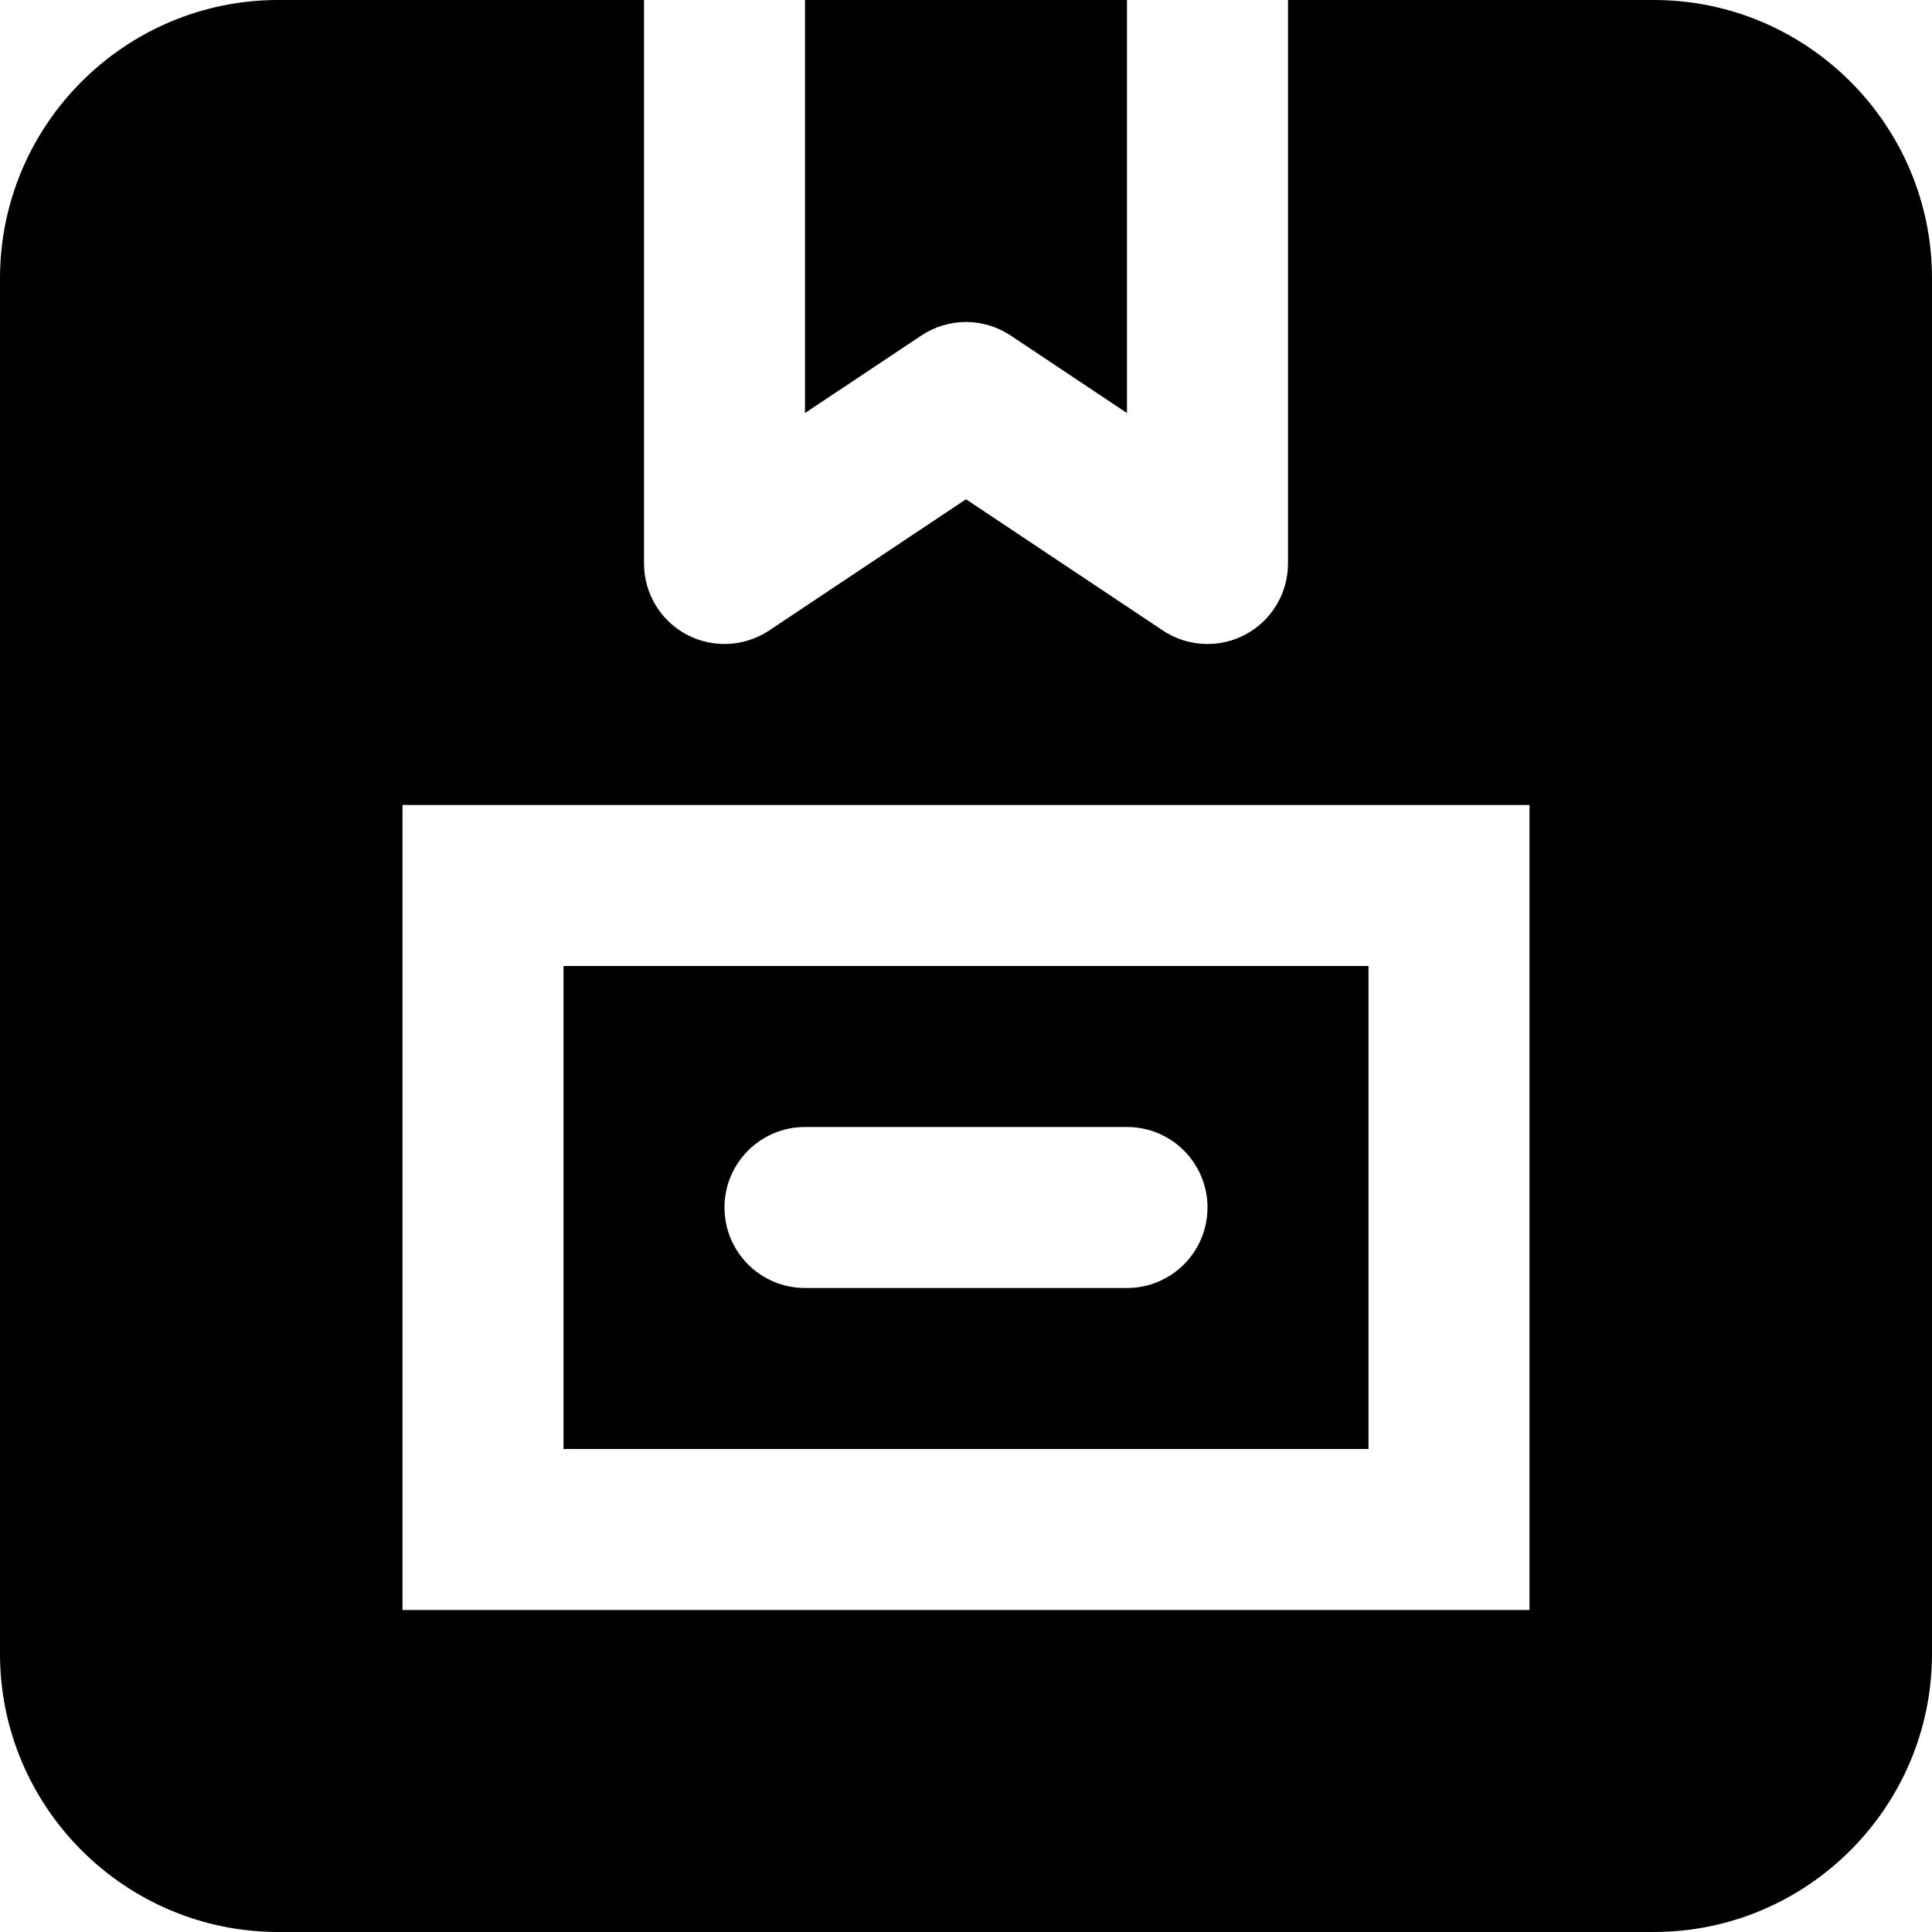 <?xml version="1.0" encoding="iso-8859-1"?>
<!-- Uploaded to: SVG Repo, www.svgrepo.com, Generator: SVG Repo Mixer Tools -->
<svg fill="#000000" height="800px" width="800px" version="1.1" id="Layer_1" xmlns="http://www.w3.org/2000/svg" xmlns:xlink="http://www.w3.org/1999/xlink" 
	 viewBox="0 0 512 512" xml:space="preserve">
<g>
	<g>
		<path d="M438.251,0h-96.917v149.333c0,7.872-4.331,15.104-11.264,18.816c-3.157,1.685-6.613,2.517-10.069,2.517
			c-4.139,0-8.277-1.195-11.84-3.584L256,132.309l-52.16,34.773c-6.549,4.352-14.976,4.779-21.909,1.067
			c-6.933-3.712-11.264-10.944-11.264-18.816V0H73.749C33.088,0,0,33.088,0,73.749V438.25C0,478.912,33.088,512,73.749,512H438.25
			c40.662,0,73.75-33.088,73.75-73.749V73.749C512,33.088,478.912,0,438.251,0z M405.334,426.667L405.334,426.667H106.667V213.333
			h298.667V426.667z"/>
	</g>
</g>
<g>
	<g>
		<path d="M213.328,0v109.461l30.848-20.544c7.167-4.778,16.49-4.778,23.658,0l30.827,20.544V0H213.328z"/>
	</g>
</g>
<g>
	<g>
		<path d="M149.333,256v128h213.333V256H149.333z M298.667,341.333h-85.333C201.536,341.333,192,331.776,192,320
			s9.536-21.333,21.333-21.333h85.333c11.797,0,21.333,9.557,21.333,21.333S310.464,341.333,298.667,341.333z"/>
	</g>
</g>
</svg>